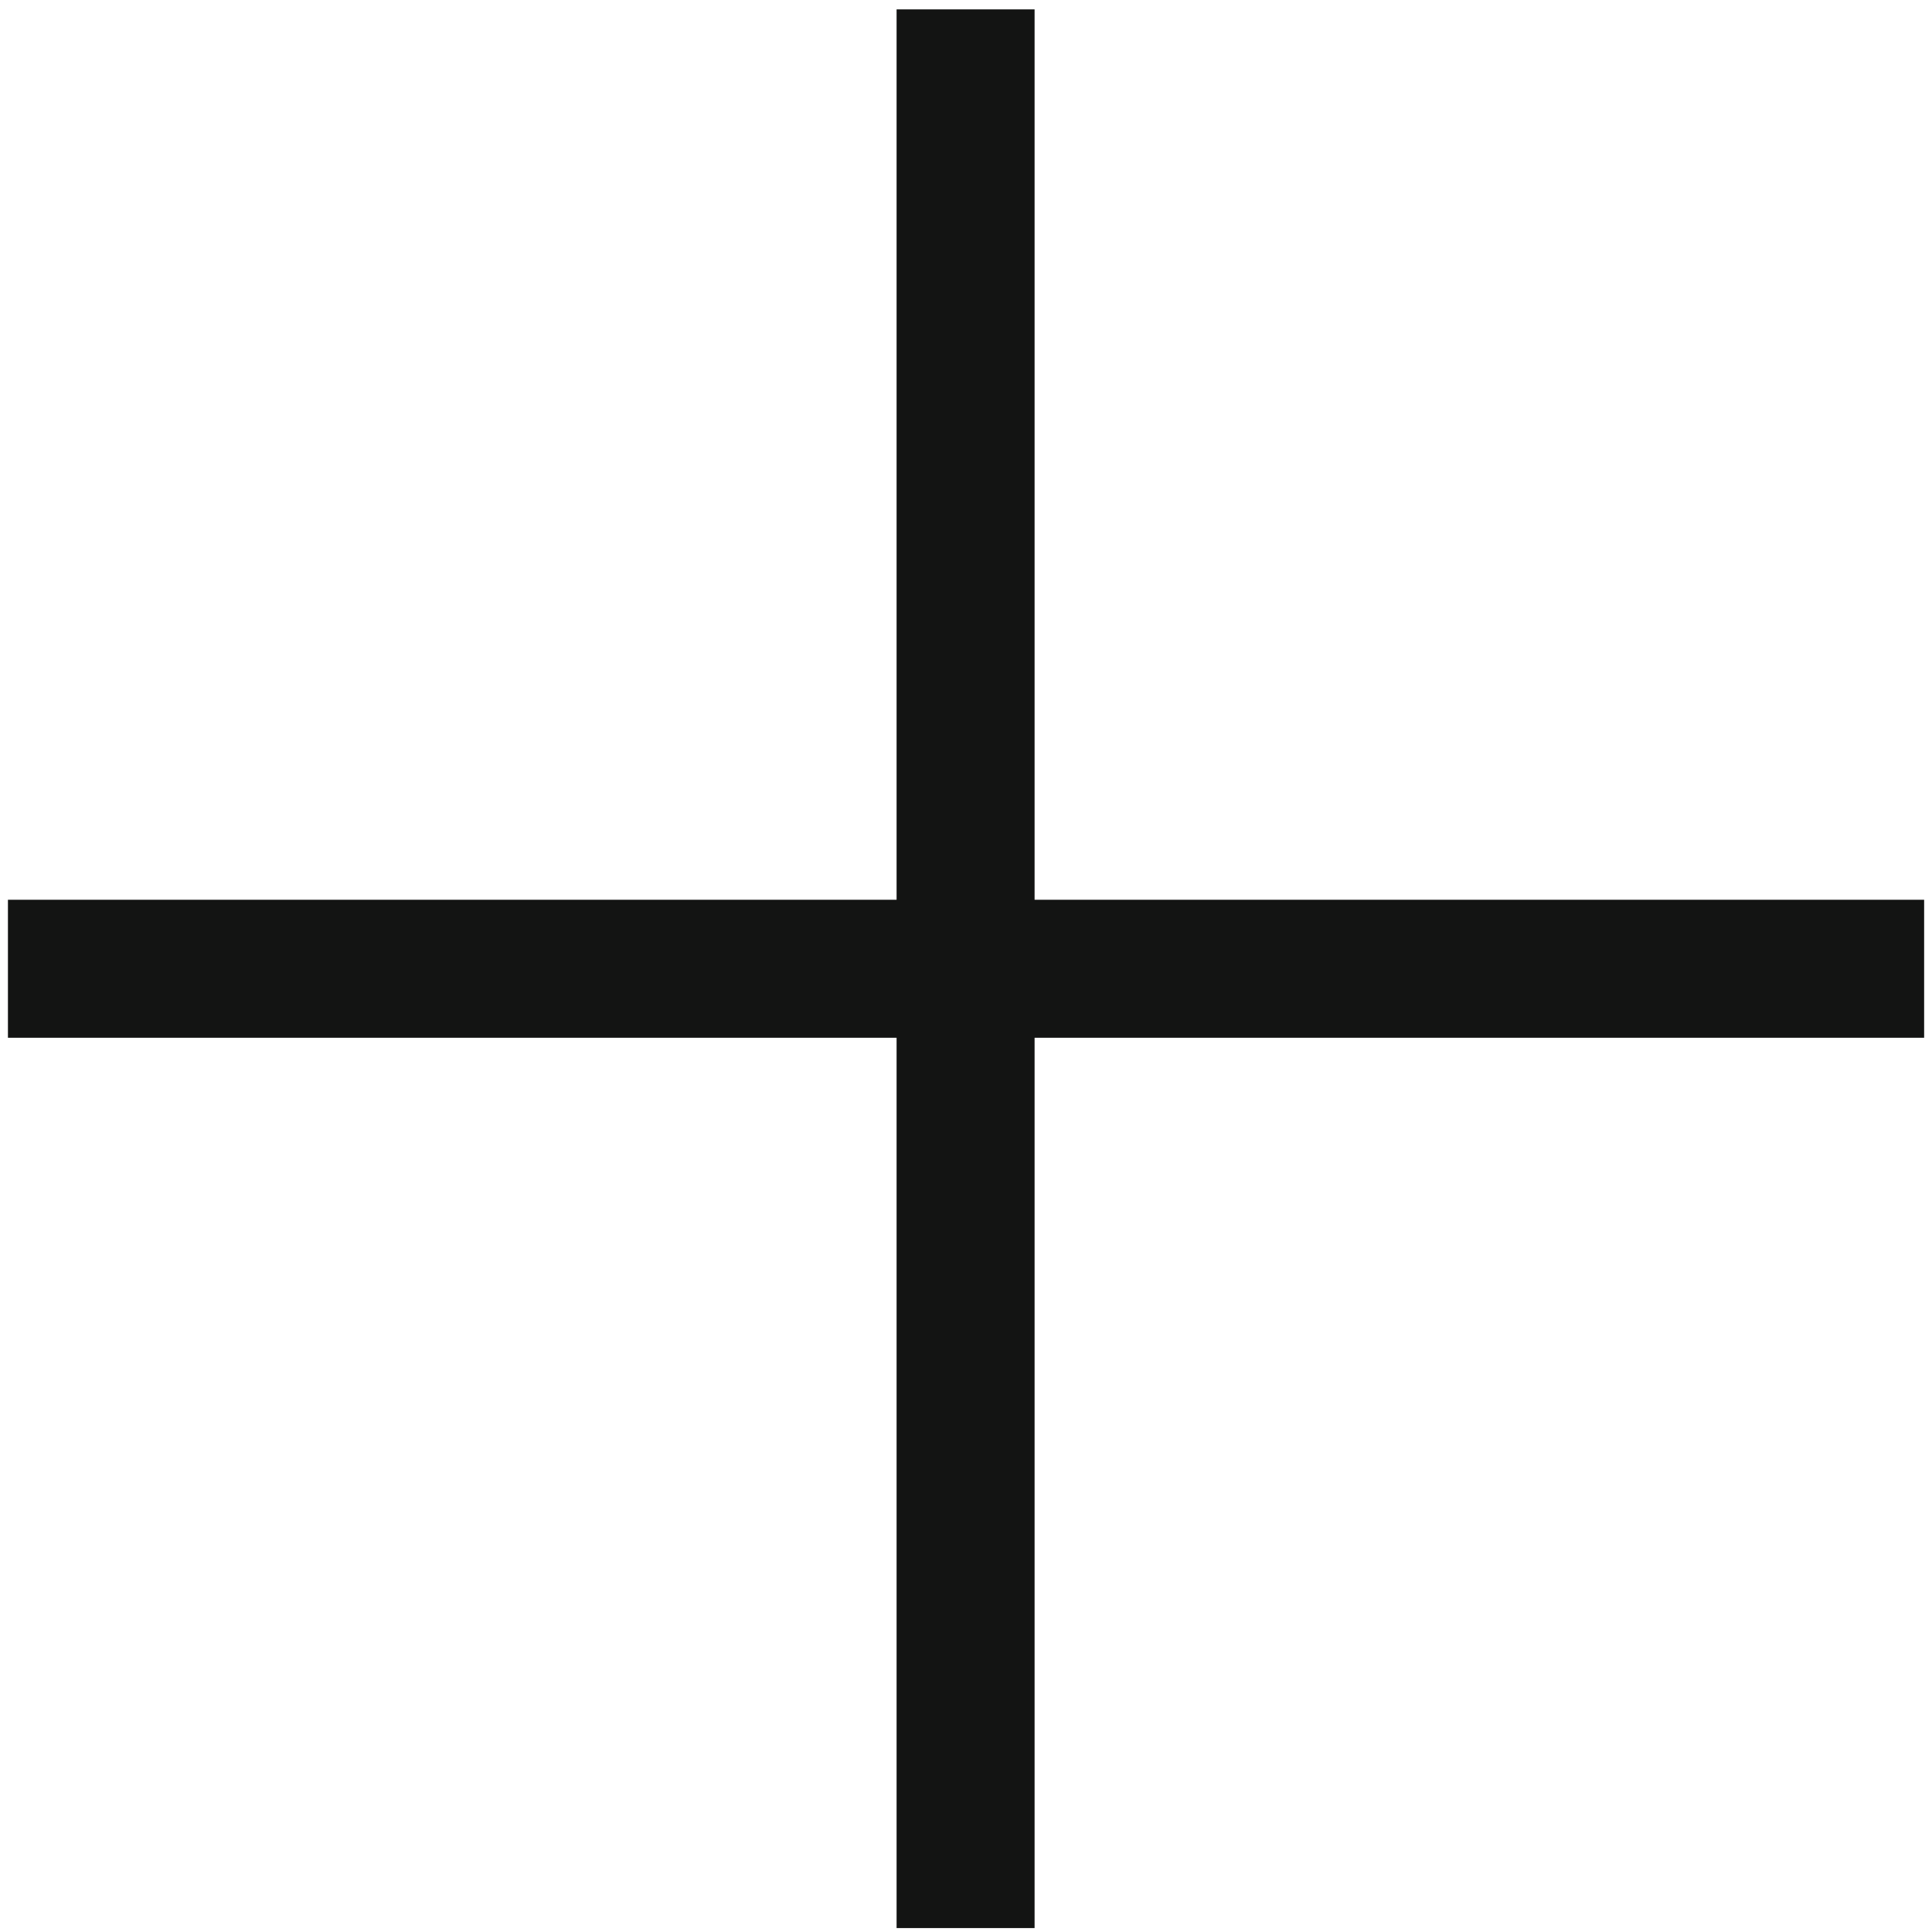 <?xml version="1.0" encoding="UTF-8"?> <svg xmlns="http://www.w3.org/2000/svg" width="28" height="28" viewBox="0 0 28 28" fill="none"><path d="M13.994 0.136V27.943" stroke="#131413" stroke-width="2" stroke-miterlimit="10"></path><path d="M0.115 14.04H27.886" stroke="#131413" stroke-width="2" stroke-miterlimit="10"></path></svg> 